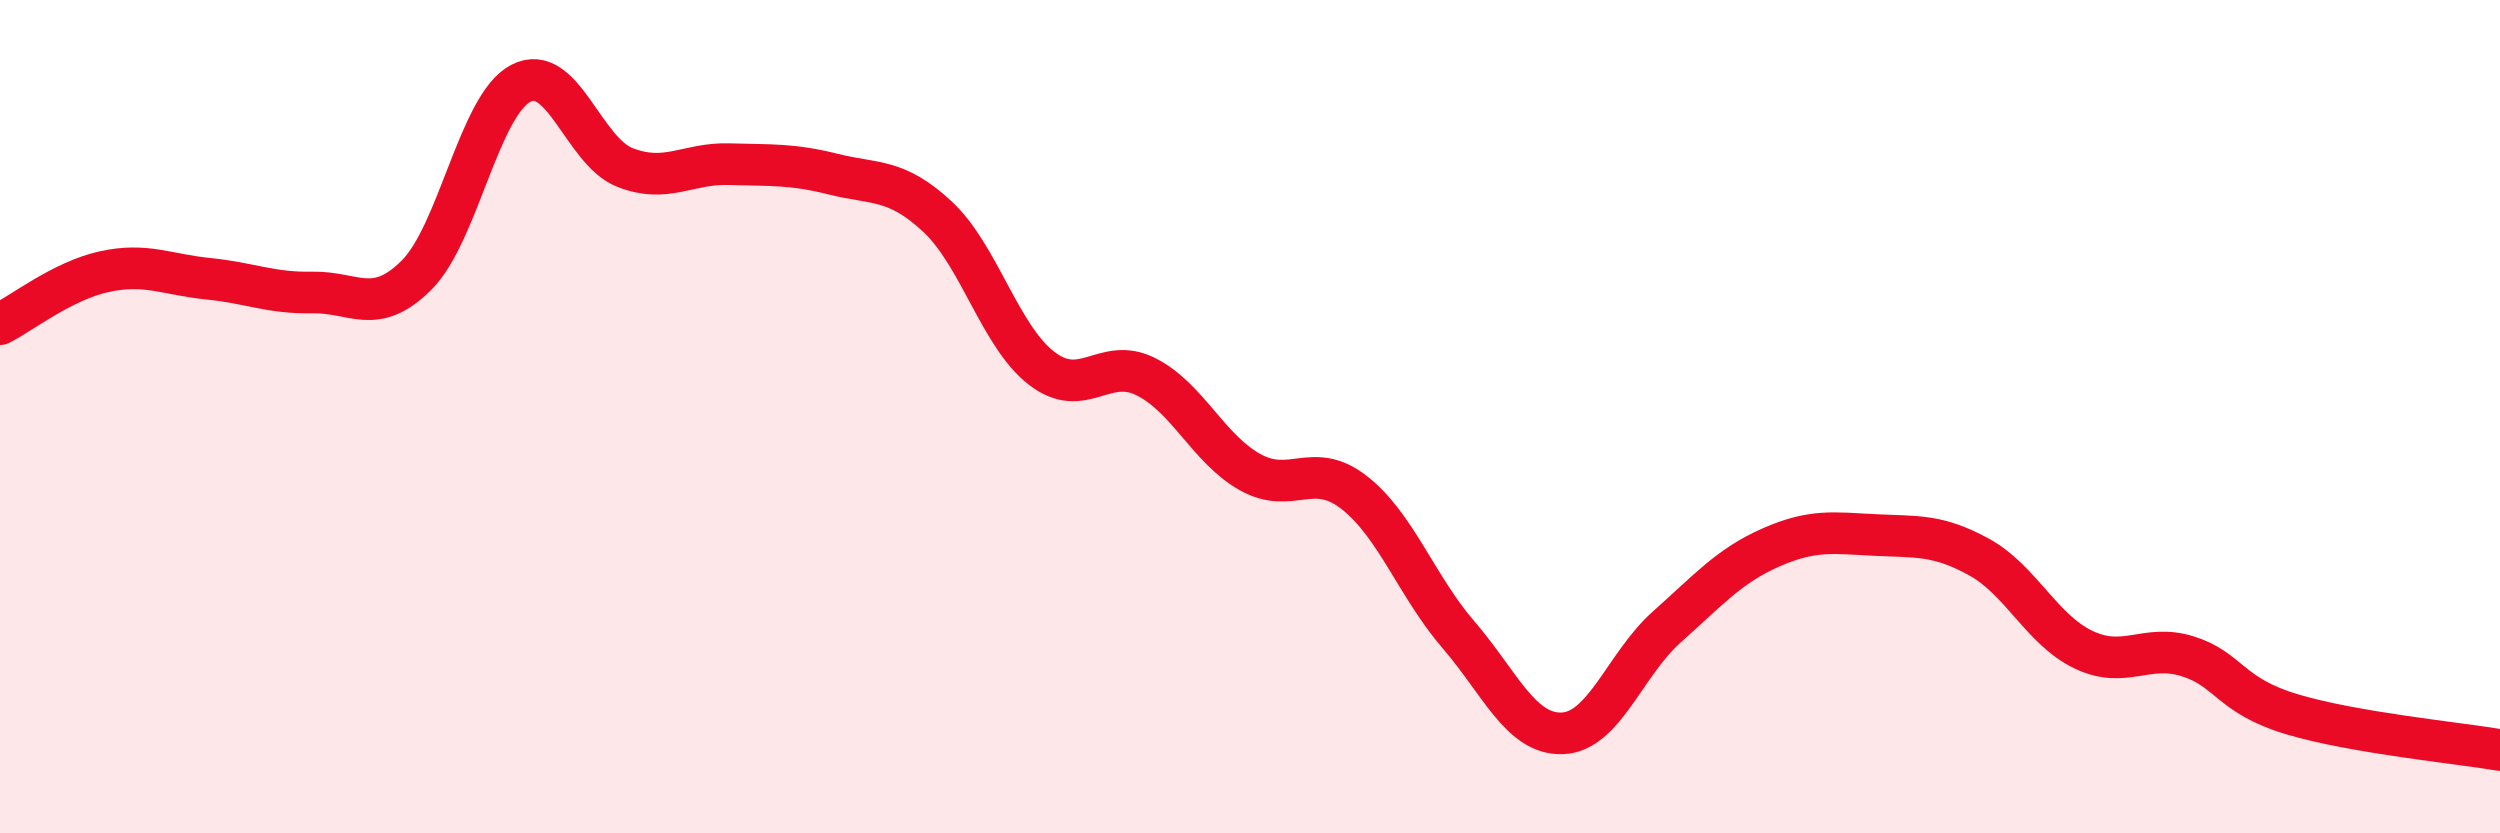 
    <svg width="60" height="20" viewBox="0 0 60 20" xmlns="http://www.w3.org/2000/svg">
      <path
        d="M 0,7.78 C 0.5,7.53 1.5,6.74 2.5,6.52 C 3.5,6.3 4,6.59 5,6.69 C 6,6.79 6.5,7.04 7.5,7.02 C 8.5,7 9,7.6 10,6.6 C 11,5.6 11.5,2.52 12.5,2 C 13.5,1.48 14,3.63 15,4.02 C 16,4.41 16.5,3.91 17.5,3.94 C 18.5,3.97 19,3.93 20,4.18 C 21,4.43 21.5,4.27 22.5,5.2 C 23.5,6.13 24,8.07 25,8.84 C 26,9.61 26.5,8.54 27.5,9.04 C 28.5,9.54 29,10.77 30,11.33 C 31,11.89 31.5,11.04 32.5,11.82 C 33.5,12.6 34,14.07 35,15.23 C 36,16.39 36.5,17.64 37.5,17.6 C 38.5,17.56 39,15.94 40,15.05 C 41,14.16 41.5,13.58 42.5,13.14 C 43.5,12.7 44,12.79 45,12.84 C 46,12.89 46.5,12.82 47.5,13.37 C 48.5,13.92 49,15.11 50,15.59 C 51,16.07 51.5,15.44 52.5,15.75 C 53.5,16.06 53.5,16.69 55,17.14 C 56.5,17.59 59,17.83 60,18L60 20L0 20Z"
        fill="#EB0A25"
        opacity="0.1"
        stroke-linecap="round"
        stroke-linejoin="round"
      />
      <path
        d="M 0,7.78 C 0.5,7.53 1.5,6.74 2.5,6.52 C 3.5,6.3 4,6.59 5,6.69 C 6,6.79 6.5,7.04 7.5,7.02 C 8.5,7 9,7.6 10,6.6 C 11,5.6 11.5,2.52 12.5,2 C 13.5,1.48 14,3.63 15,4.02 C 16,4.41 16.5,3.91 17.5,3.94 C 18.5,3.97 19,3.93 20,4.18 C 21,4.43 21.5,4.27 22.5,5.2 C 23.5,6.13 24,8.07 25,8.84 C 26,9.61 26.5,8.54 27.5,9.04 C 28.5,9.54 29,10.77 30,11.33 C 31,11.89 31.5,11.04 32.5,11.82 C 33.5,12.6 34,14.07 35,15.23 C 36,16.39 36.5,17.64 37.5,17.6 C 38.5,17.56 39,15.94 40,15.05 C 41,14.16 41.5,13.58 42.5,13.14 C 43.5,12.7 44,12.79 45,12.84 C 46,12.89 46.5,12.82 47.5,13.37 C 48.5,13.92 49,15.11 50,15.59 C 51,16.07 51.5,15.44 52.5,15.75 C 53.5,16.06 53.5,16.69 55,17.14 C 56.5,17.59 59,17.83 60,18"
        stroke="#EB0A25"
        stroke-width="1"
        fill="none"
        stroke-linecap="round"
        stroke-linejoin="round"
      />
    </svg>
  